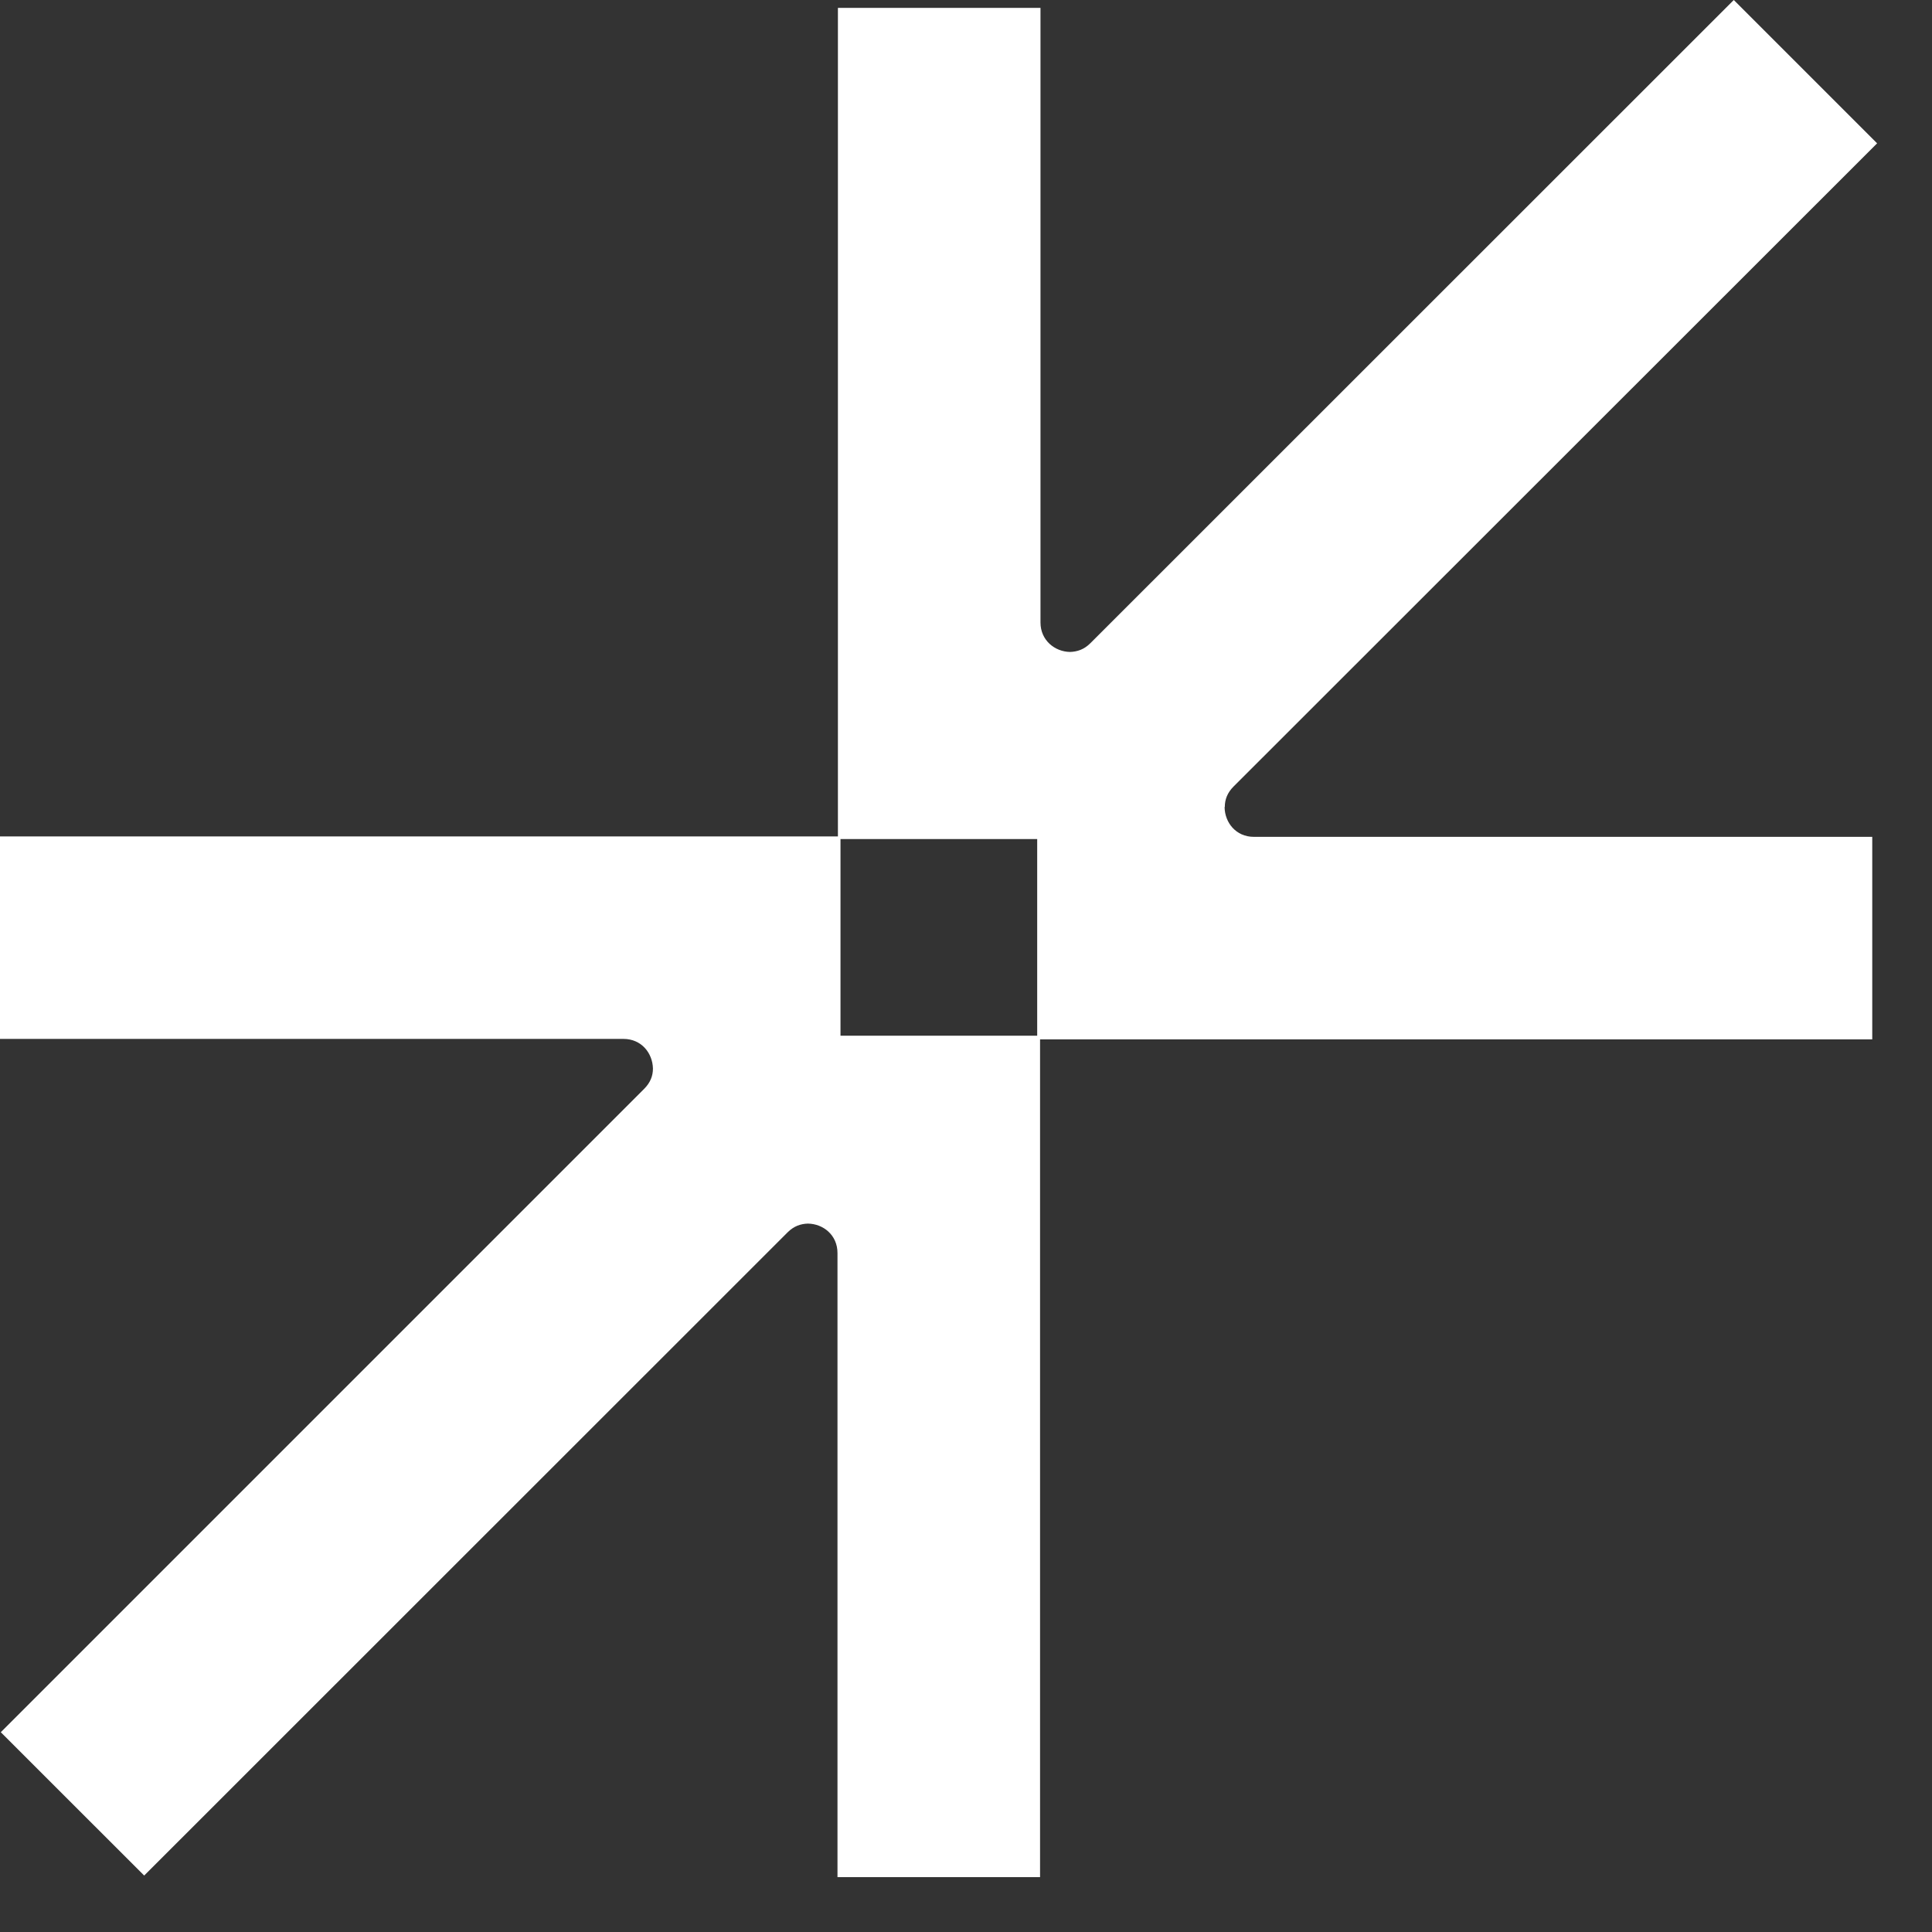 <svg xmlns="http://www.w3.org/2000/svg" version="1.1" xmlns:xlink="http://www.w3.org/1999/xlink" xmlns:svgjs="http://svgjs.dev/svgjs" width="27" height="27"><rect width="100%" height="100%" fill="#333333" stroke="none"/><svg width="27" height="27" viewBox="0 0 27 27" fill="none" xmlns="http://www.w3.org/2000/svg">
<path d="M17.117 11.275C17.117 11.176 17.151 11.08 17.239 10.992L26.233 2.003L24.23 0L15.238 8.989C15.15 9.077 15.054 9.108 14.954 9.111C14.742 9.108 14.541 8.949 14.541 8.7V0.11H11.71V11.689H0V14.519H8.714C8.964 14.519 9.12 14.717 9.125 14.933C9.125 15.032 9.091 15.128 9.003 15.216L0.011 24.208L2.015 26.211L11.007 17.222C11.095 17.134 11.191 17.103 11.29 17.1C11.506 17.103 11.704 17.261 11.704 17.511V26.233H14.535V14.525H26.165V11.695H17.522C17.273 11.695 17.117 11.496 17.114 11.281L17.117 11.275ZM14.495 14.474H11.746V11.726H14.495V14.474Z" fill="white"></path>
</svg><style>@media (prefers-color-scheme: light) { :root { filter: none; } }
@media (prefers-color-scheme: dark) { :root { filter: none; } }
</style></svg>